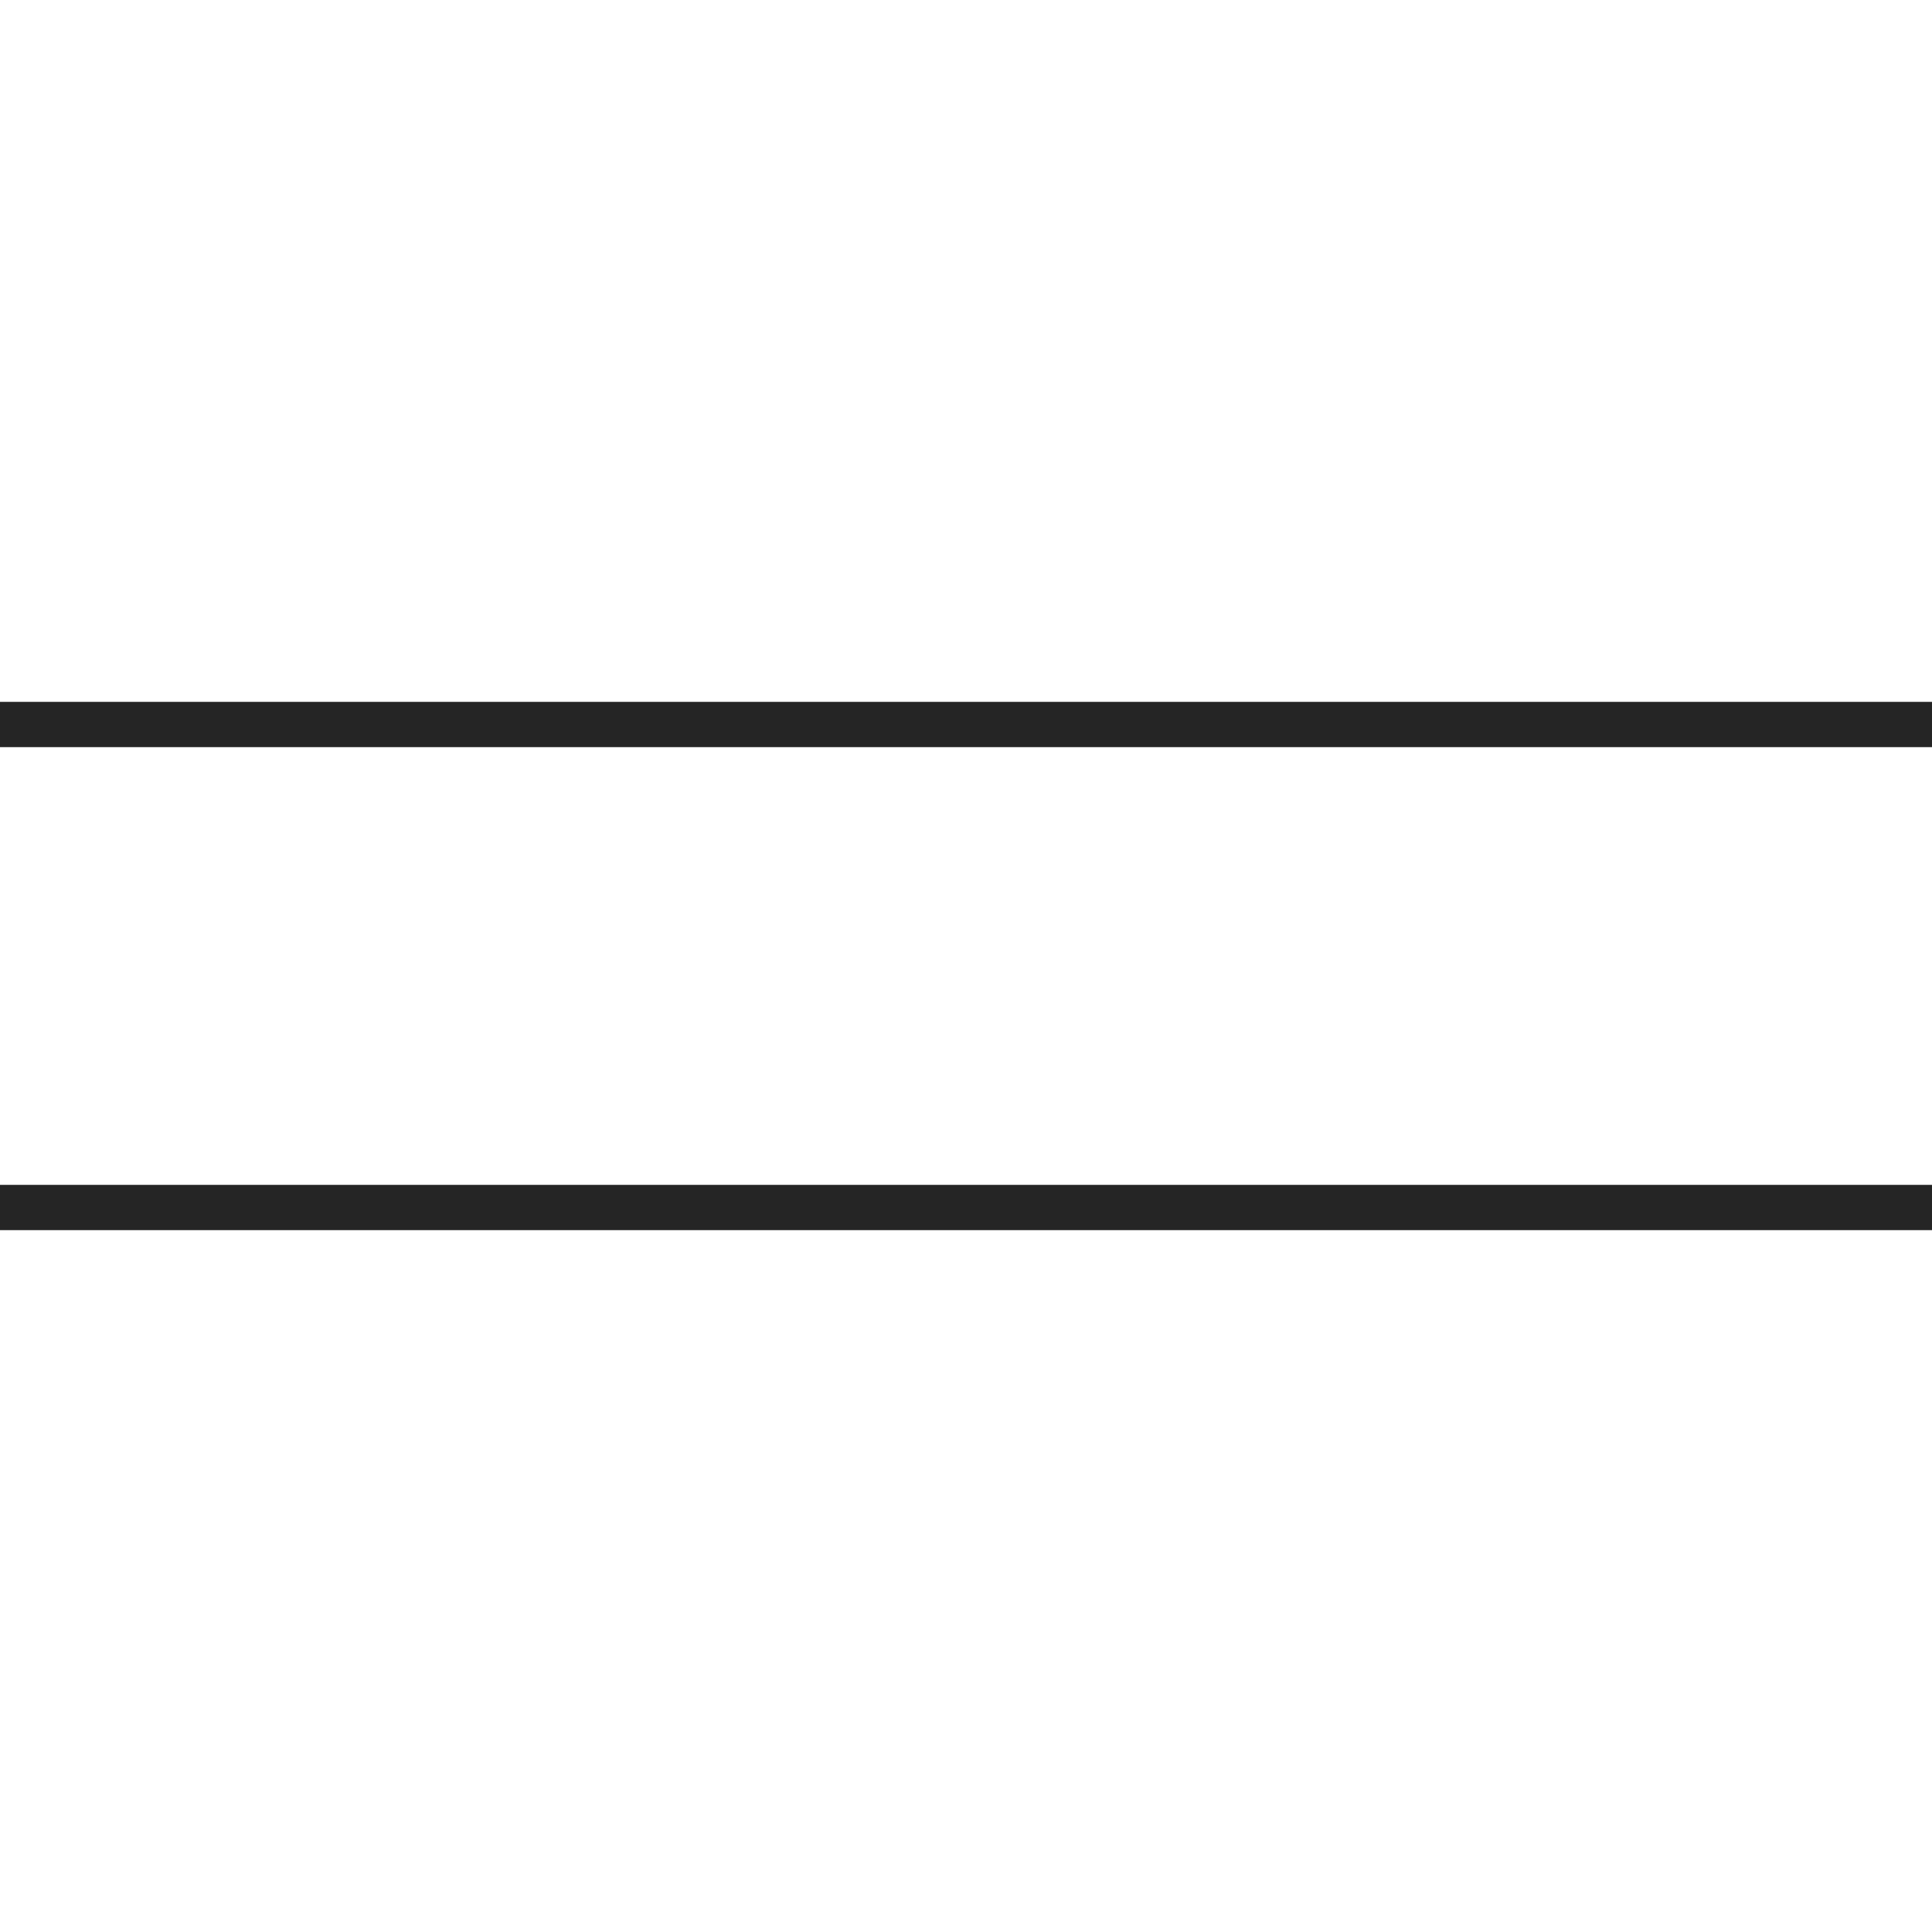 <svg width="32" height="32" viewBox="0 0 32 32" fill="none" xmlns="http://www.w3.org/2000/svg">
<path d="M0 12H32" stroke="#252525" stroke-width="0.75"/>
<path d="M0 20H32" stroke="#252525" stroke-width="0.75"/>
</svg>
